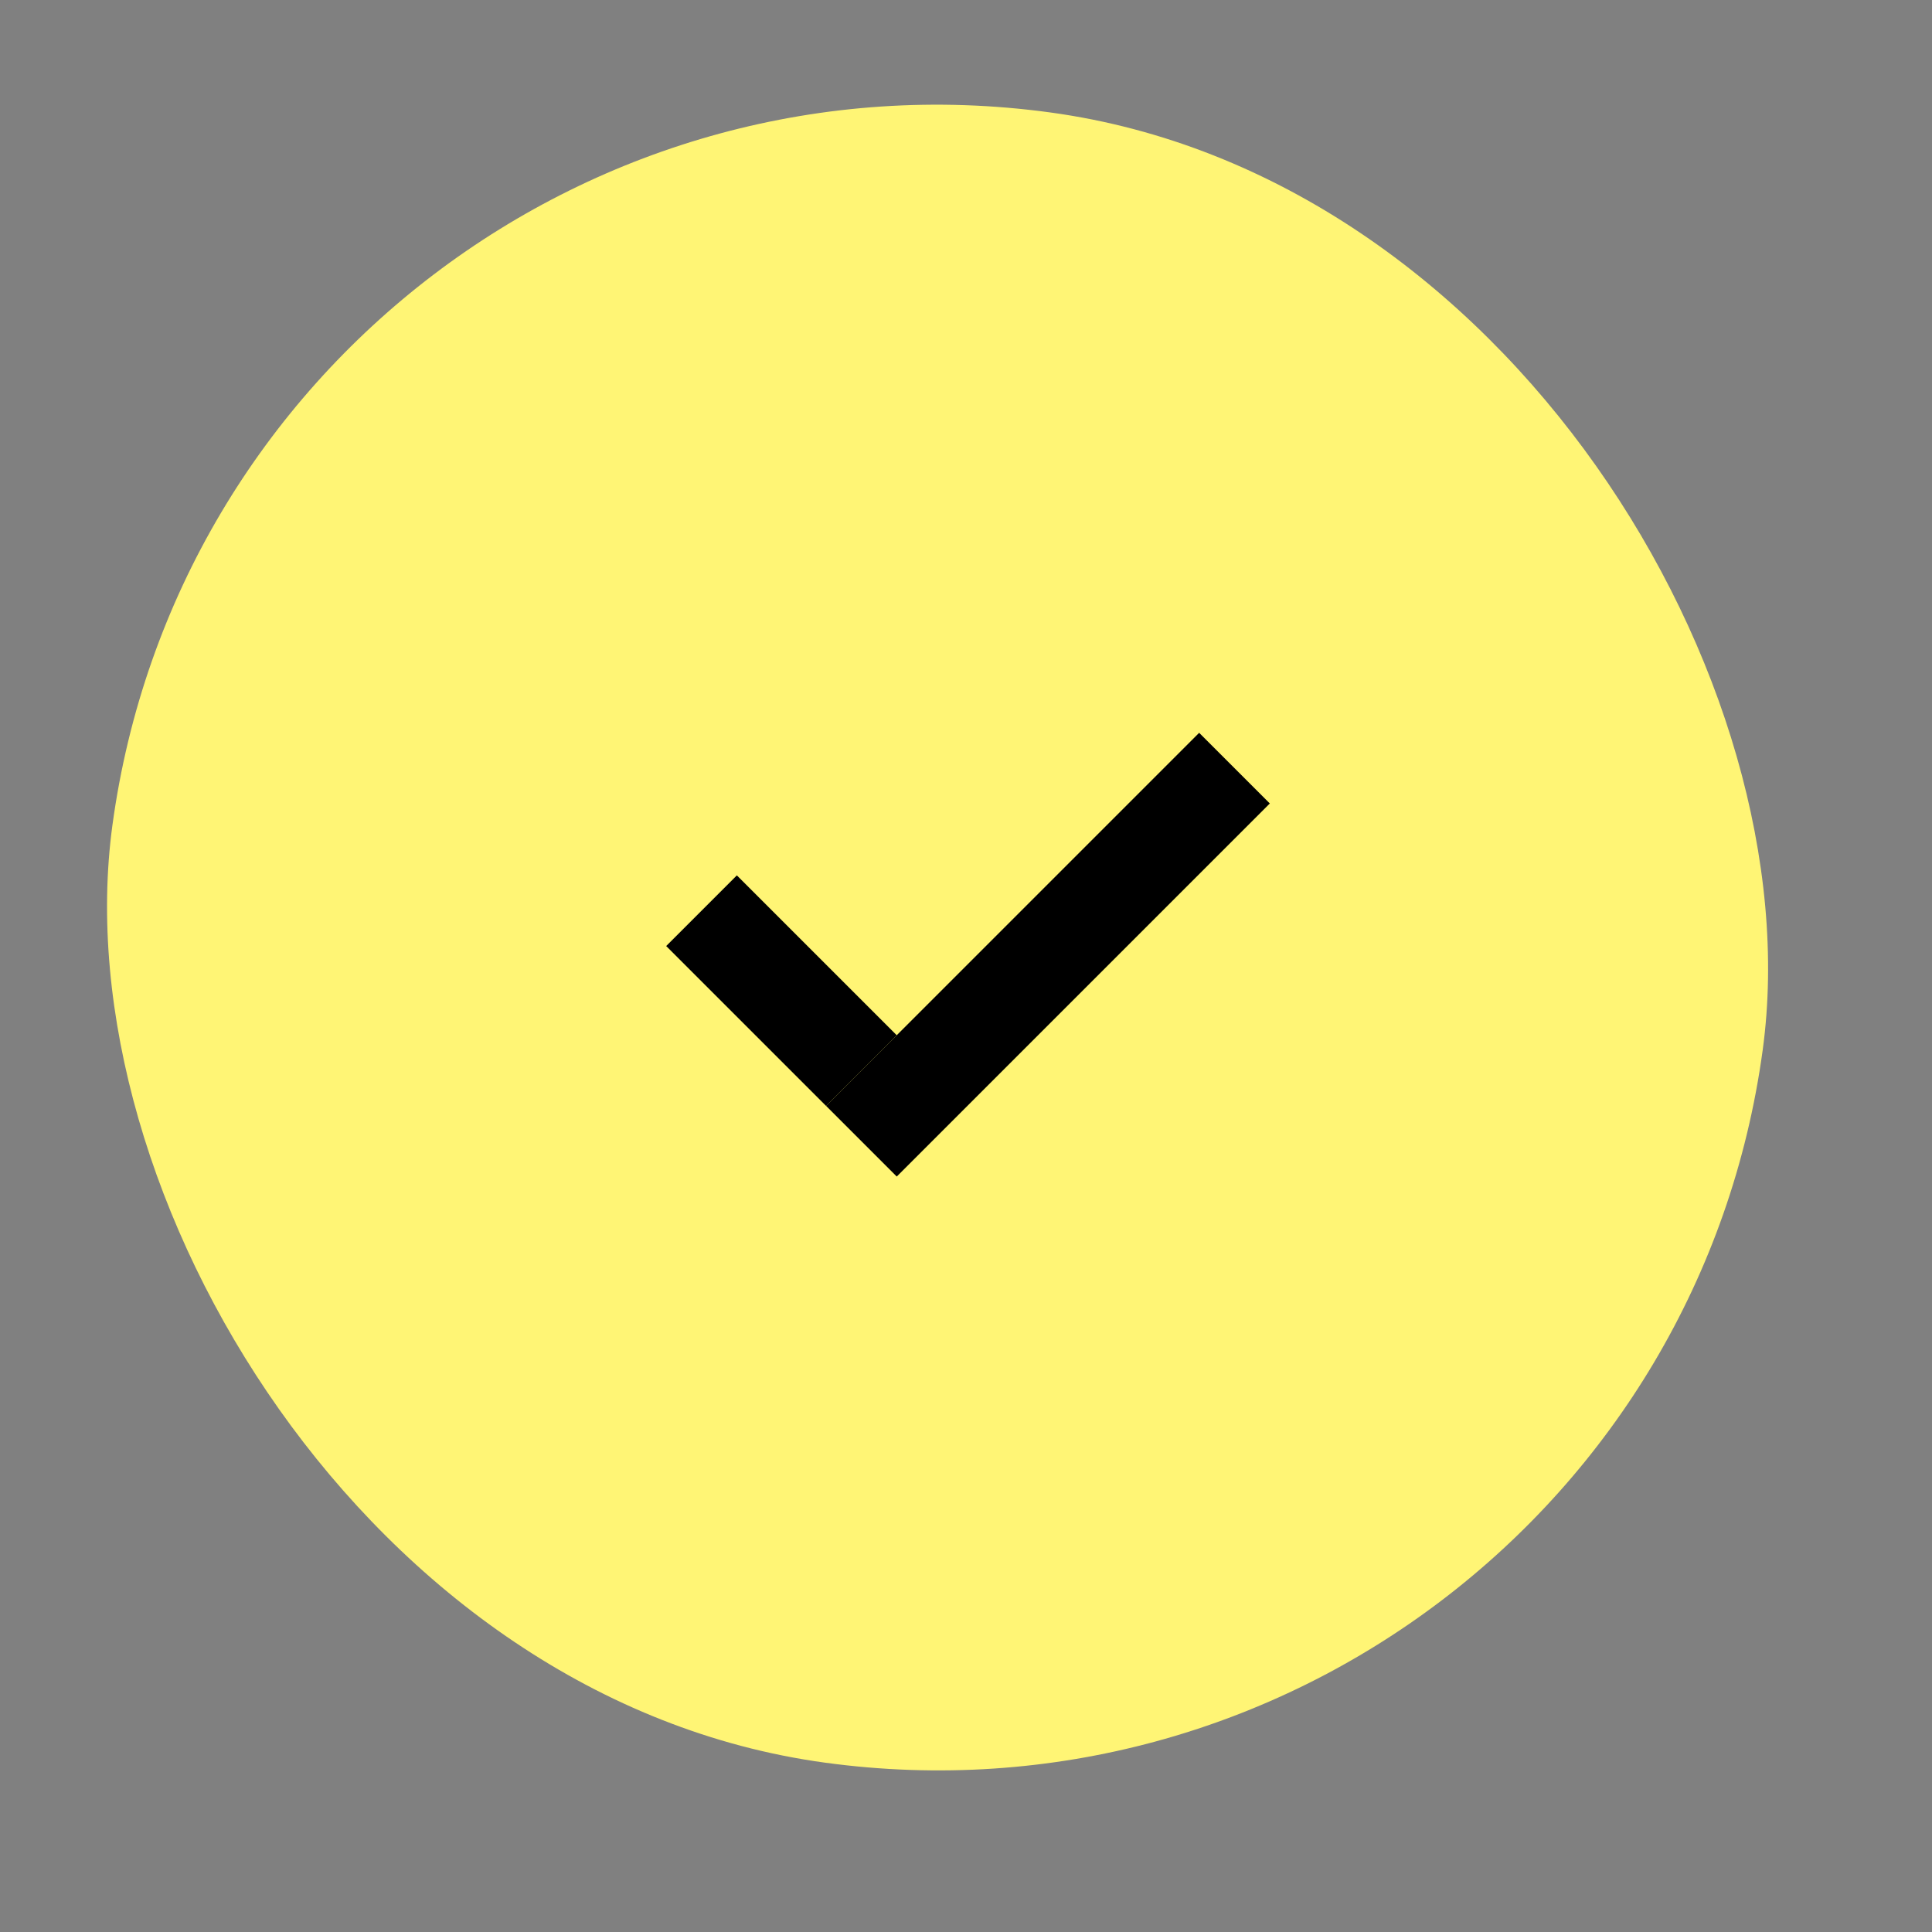 <?xml version="1.0" encoding="UTF-8"?> <svg xmlns="http://www.w3.org/2000/svg" width="29" height="29" viewBox="0 0 29 29" fill="none"><rect x="0" y="0" width="29" height="29" fill="#808080" stroke="none"/><rect x="3.375" width="25" height="25" rx="12.5" transform="rotate(7.758 3.375 0)" fill="#FFF575"></rect><line x1="10.53" y1="13.67" x2="12.93" y2="16.07" stroke="black" stroke-width="1.5"></line><line x1="18.53" y1="11.53" x2="12.93" y2="17.13" stroke="black" stroke-width="1.5"></line></svg> 